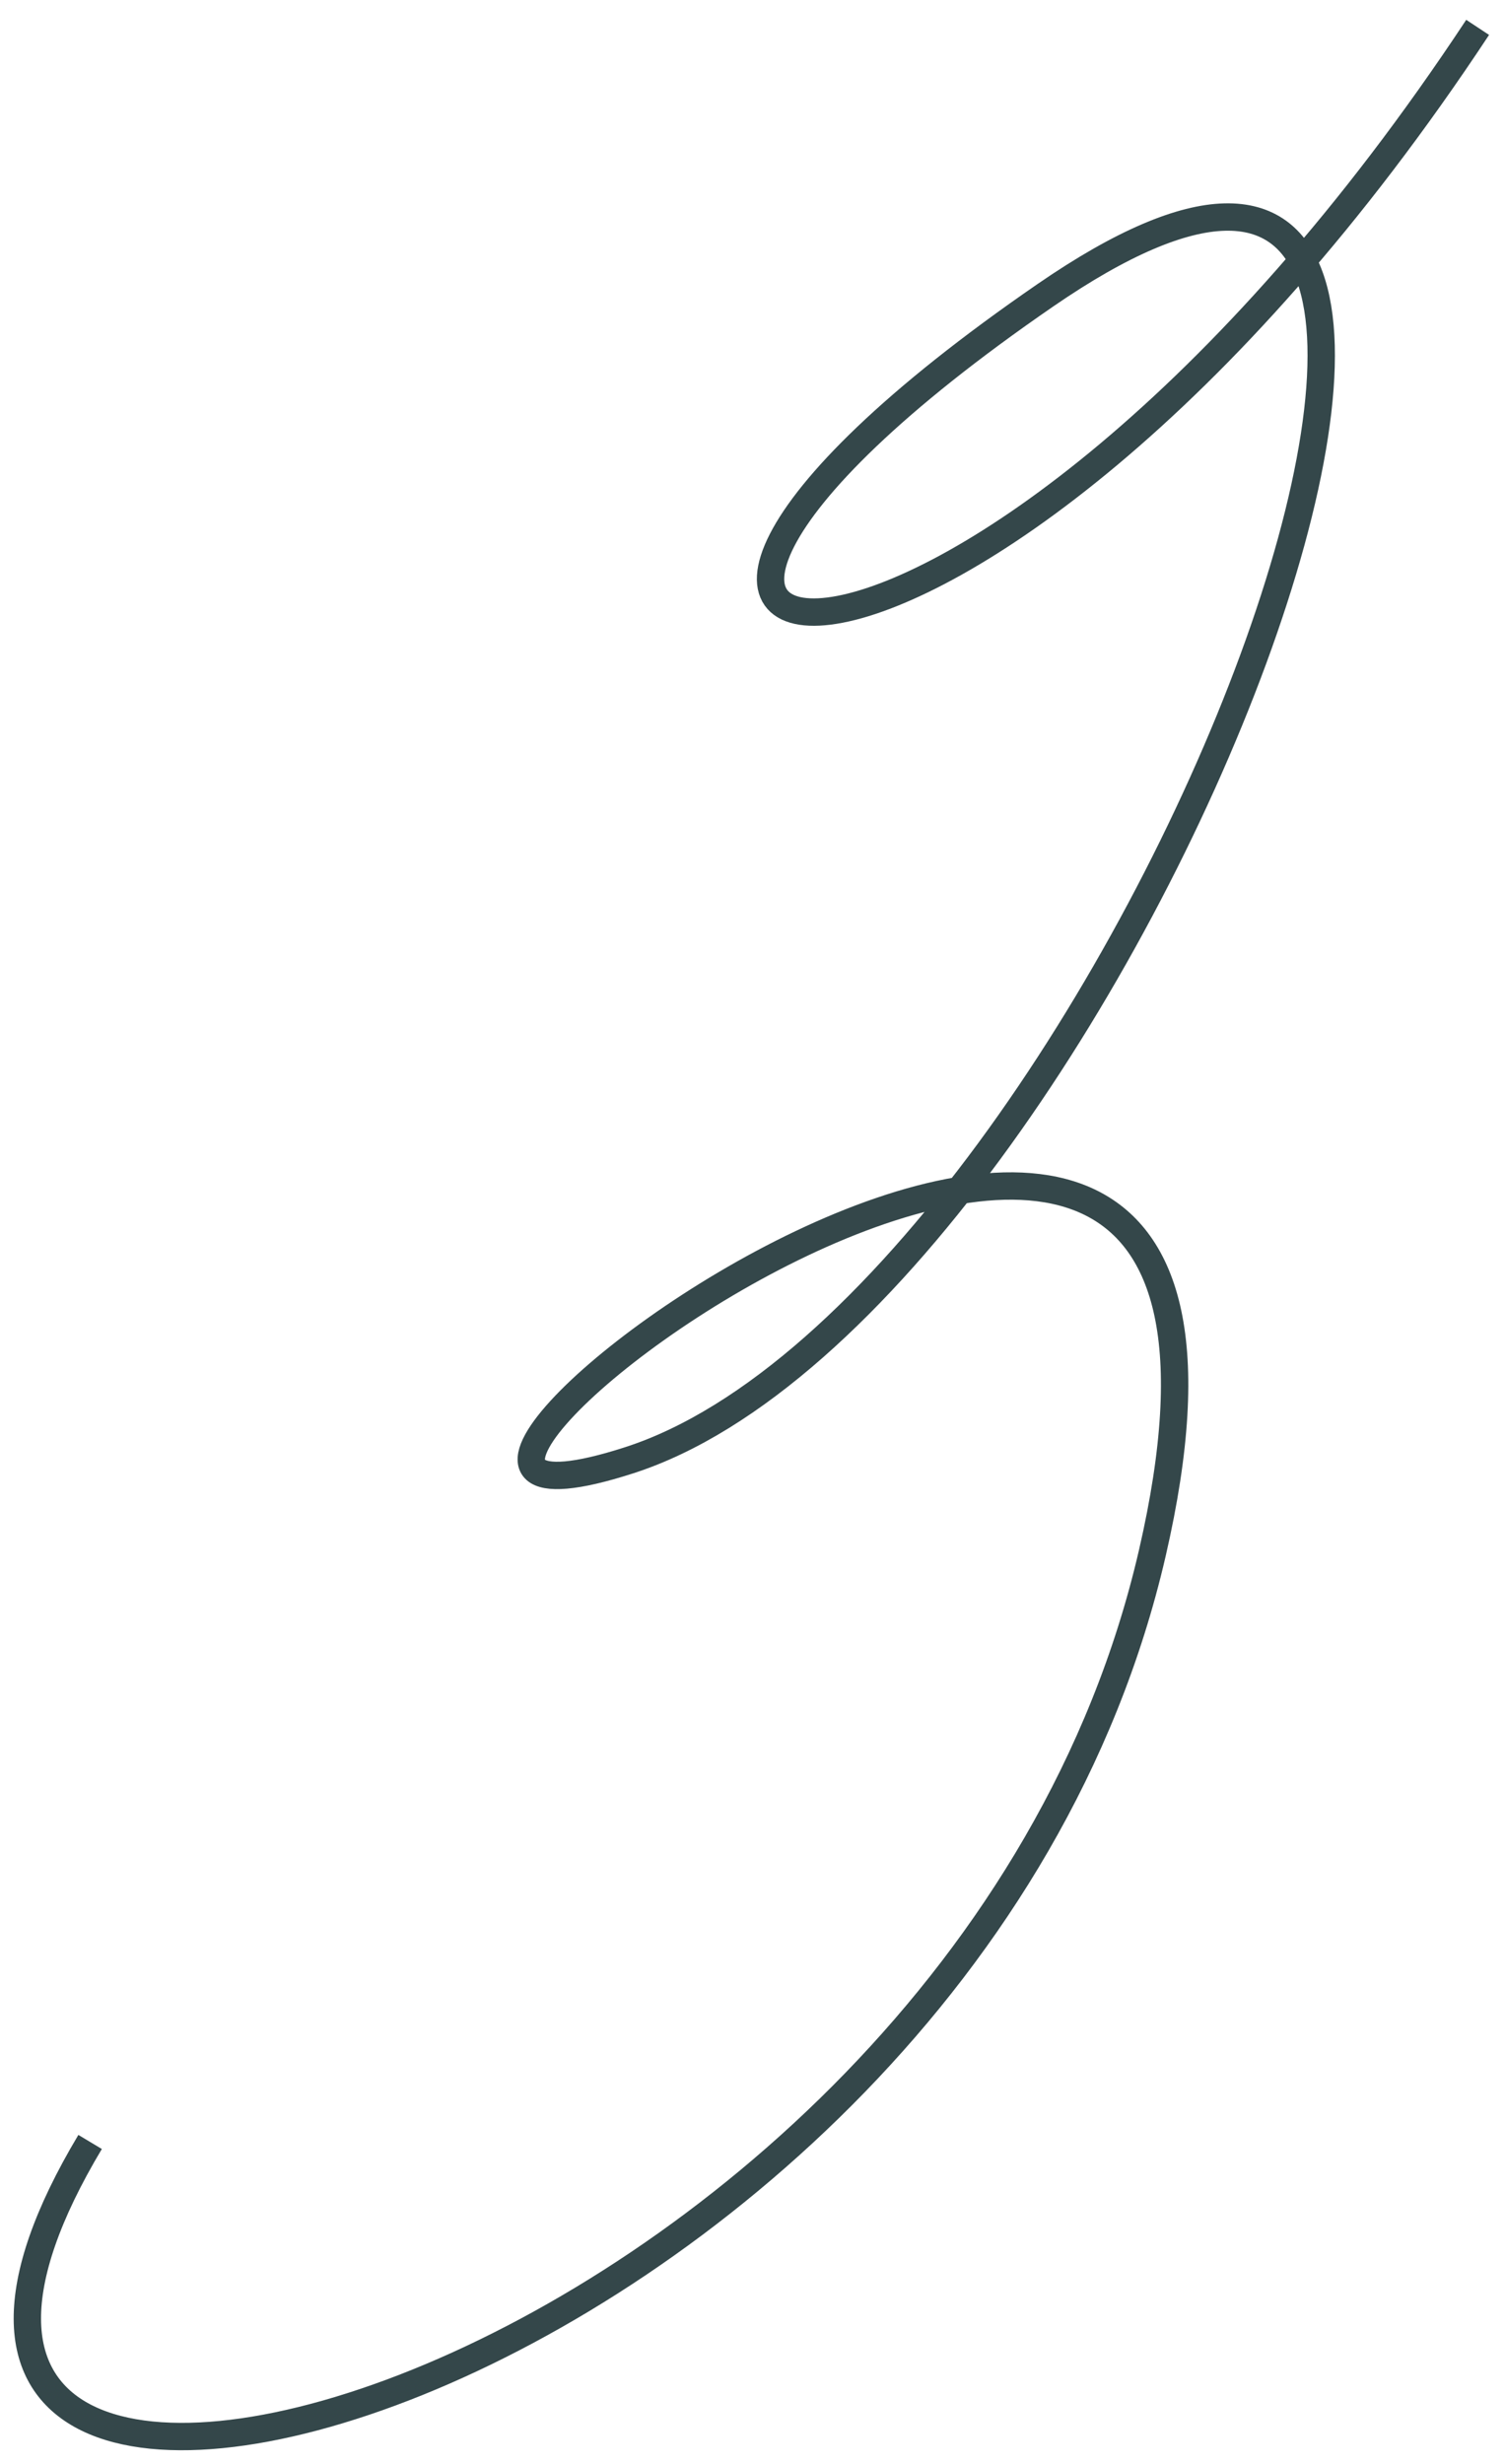 <?xml version="1.0" encoding="UTF-8"?> <svg xmlns="http://www.w3.org/2000/svg" width="55" height="90" viewBox="0 0 55 90" fill="none"> <path d="M54 1C35.394 29.183 15.727 26.242 38.213 10.778C60.698 -4.686 41.032 47.528 22.989 53.34C7.214 58.422 49.206 25.997 42.111 56.731C35.017 87.464 -9.491 99.603 3.293 78.239" stroke="#34474A"></path> </svg> 